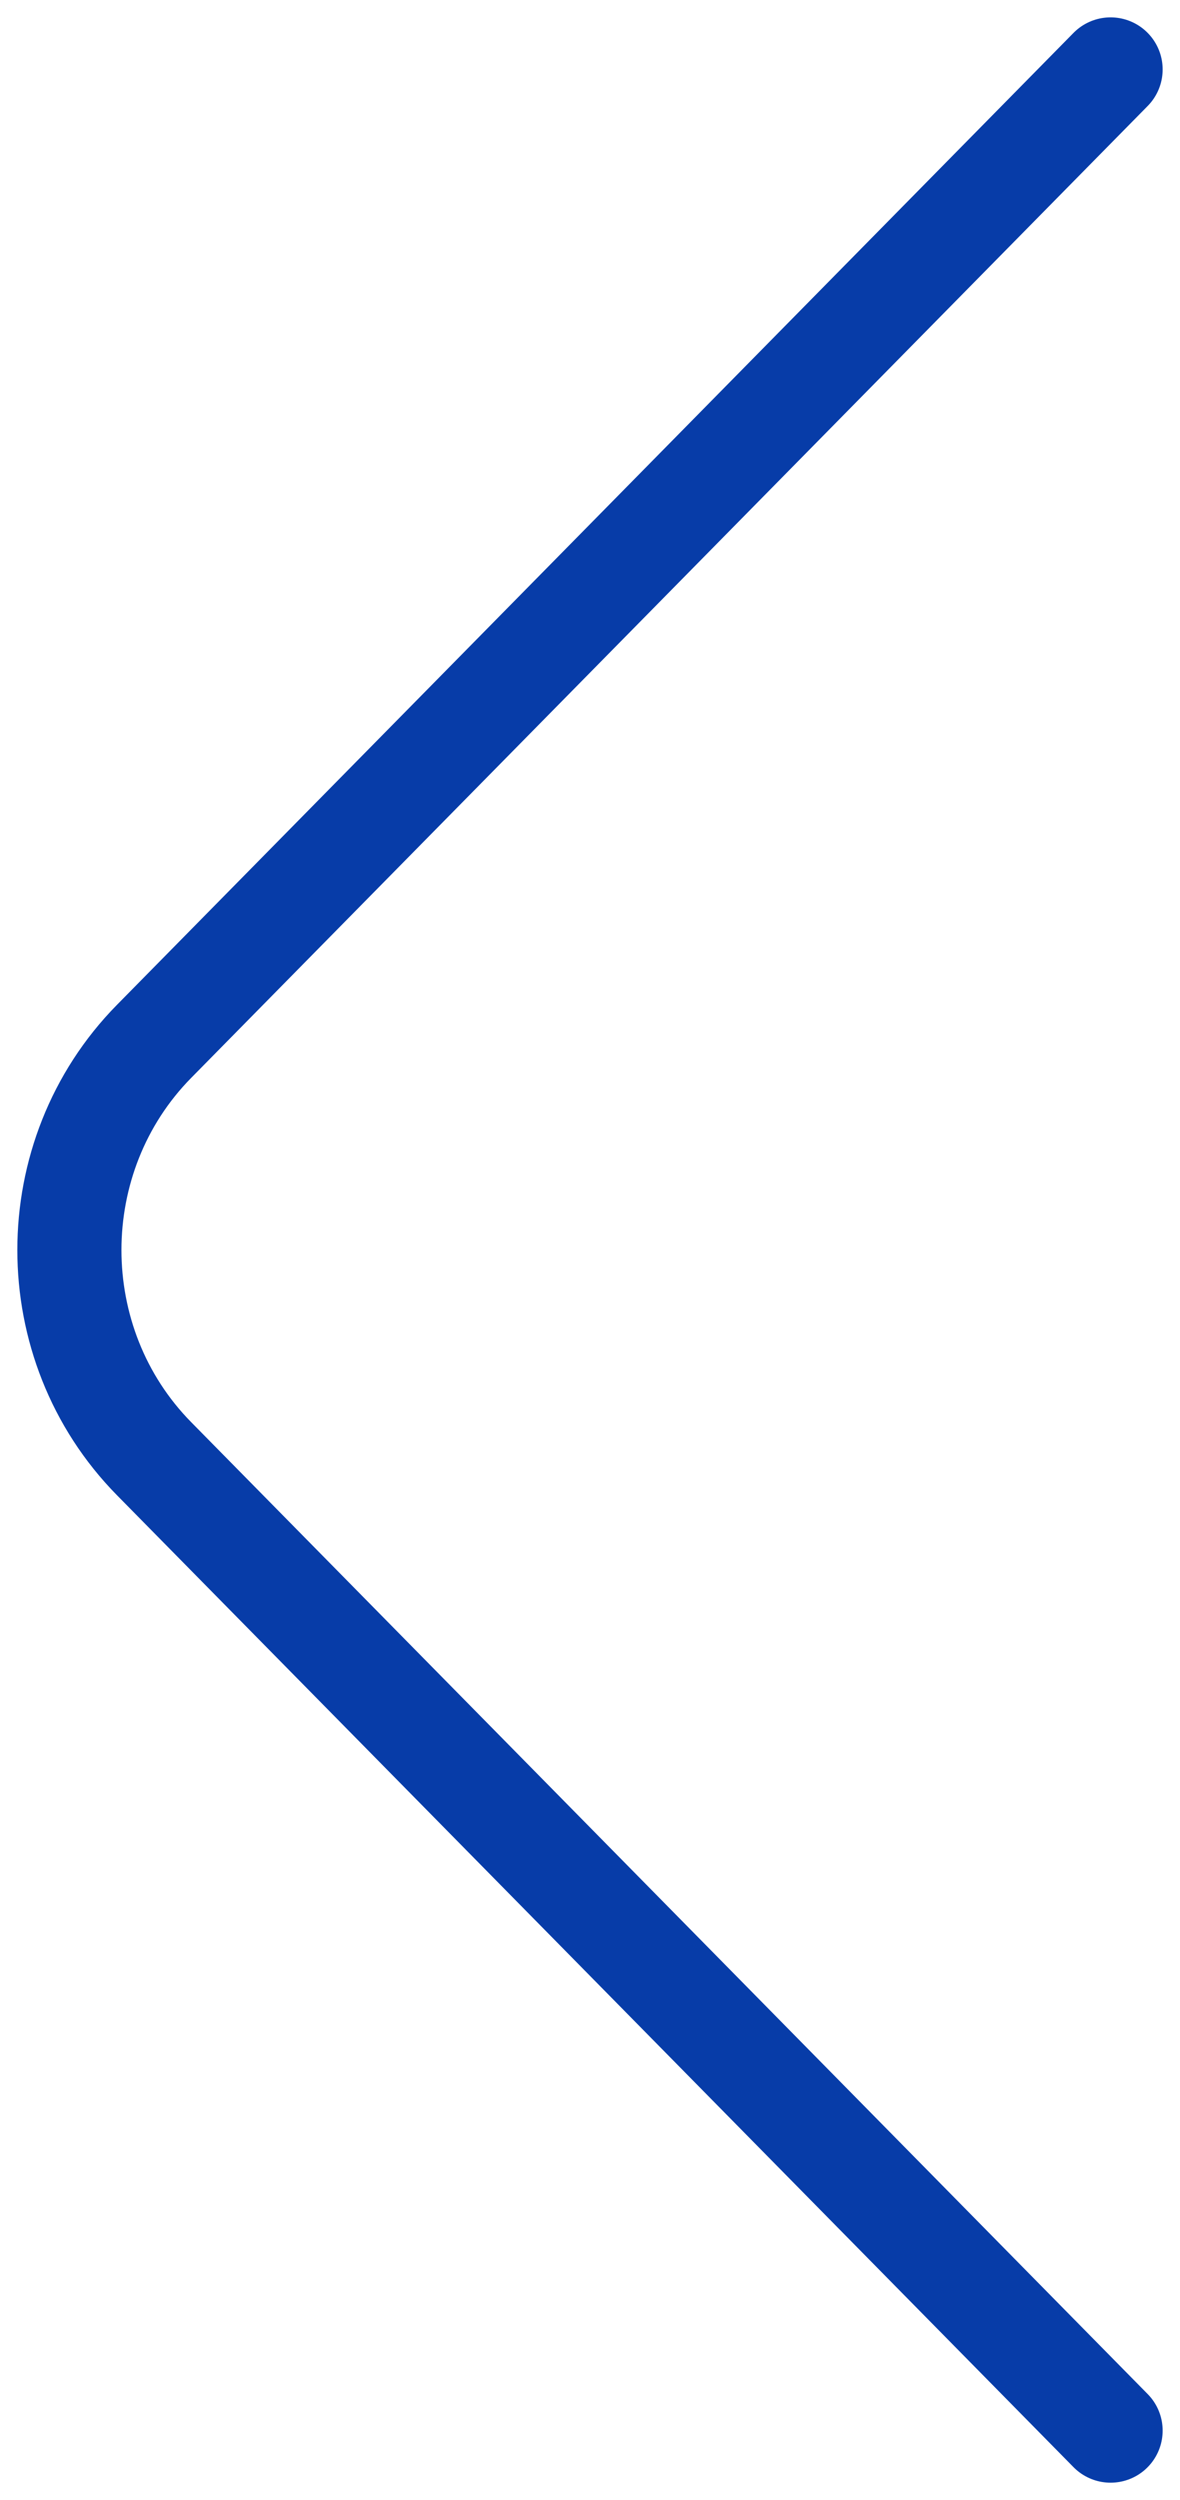 <svg width="17" height="36" viewBox="0 0 17 36" fill="none" xmlns="http://www.w3.org/2000/svg">
<path d="M16 35L2.22 21.005C0.593 19.352 0.593 16.648 2.22 14.995L16 1" stroke="#073CA8" stroke-width="1.5" stroke-miterlimit="10" stroke-linecap="round" stroke-linejoin="round"/>
</svg>
